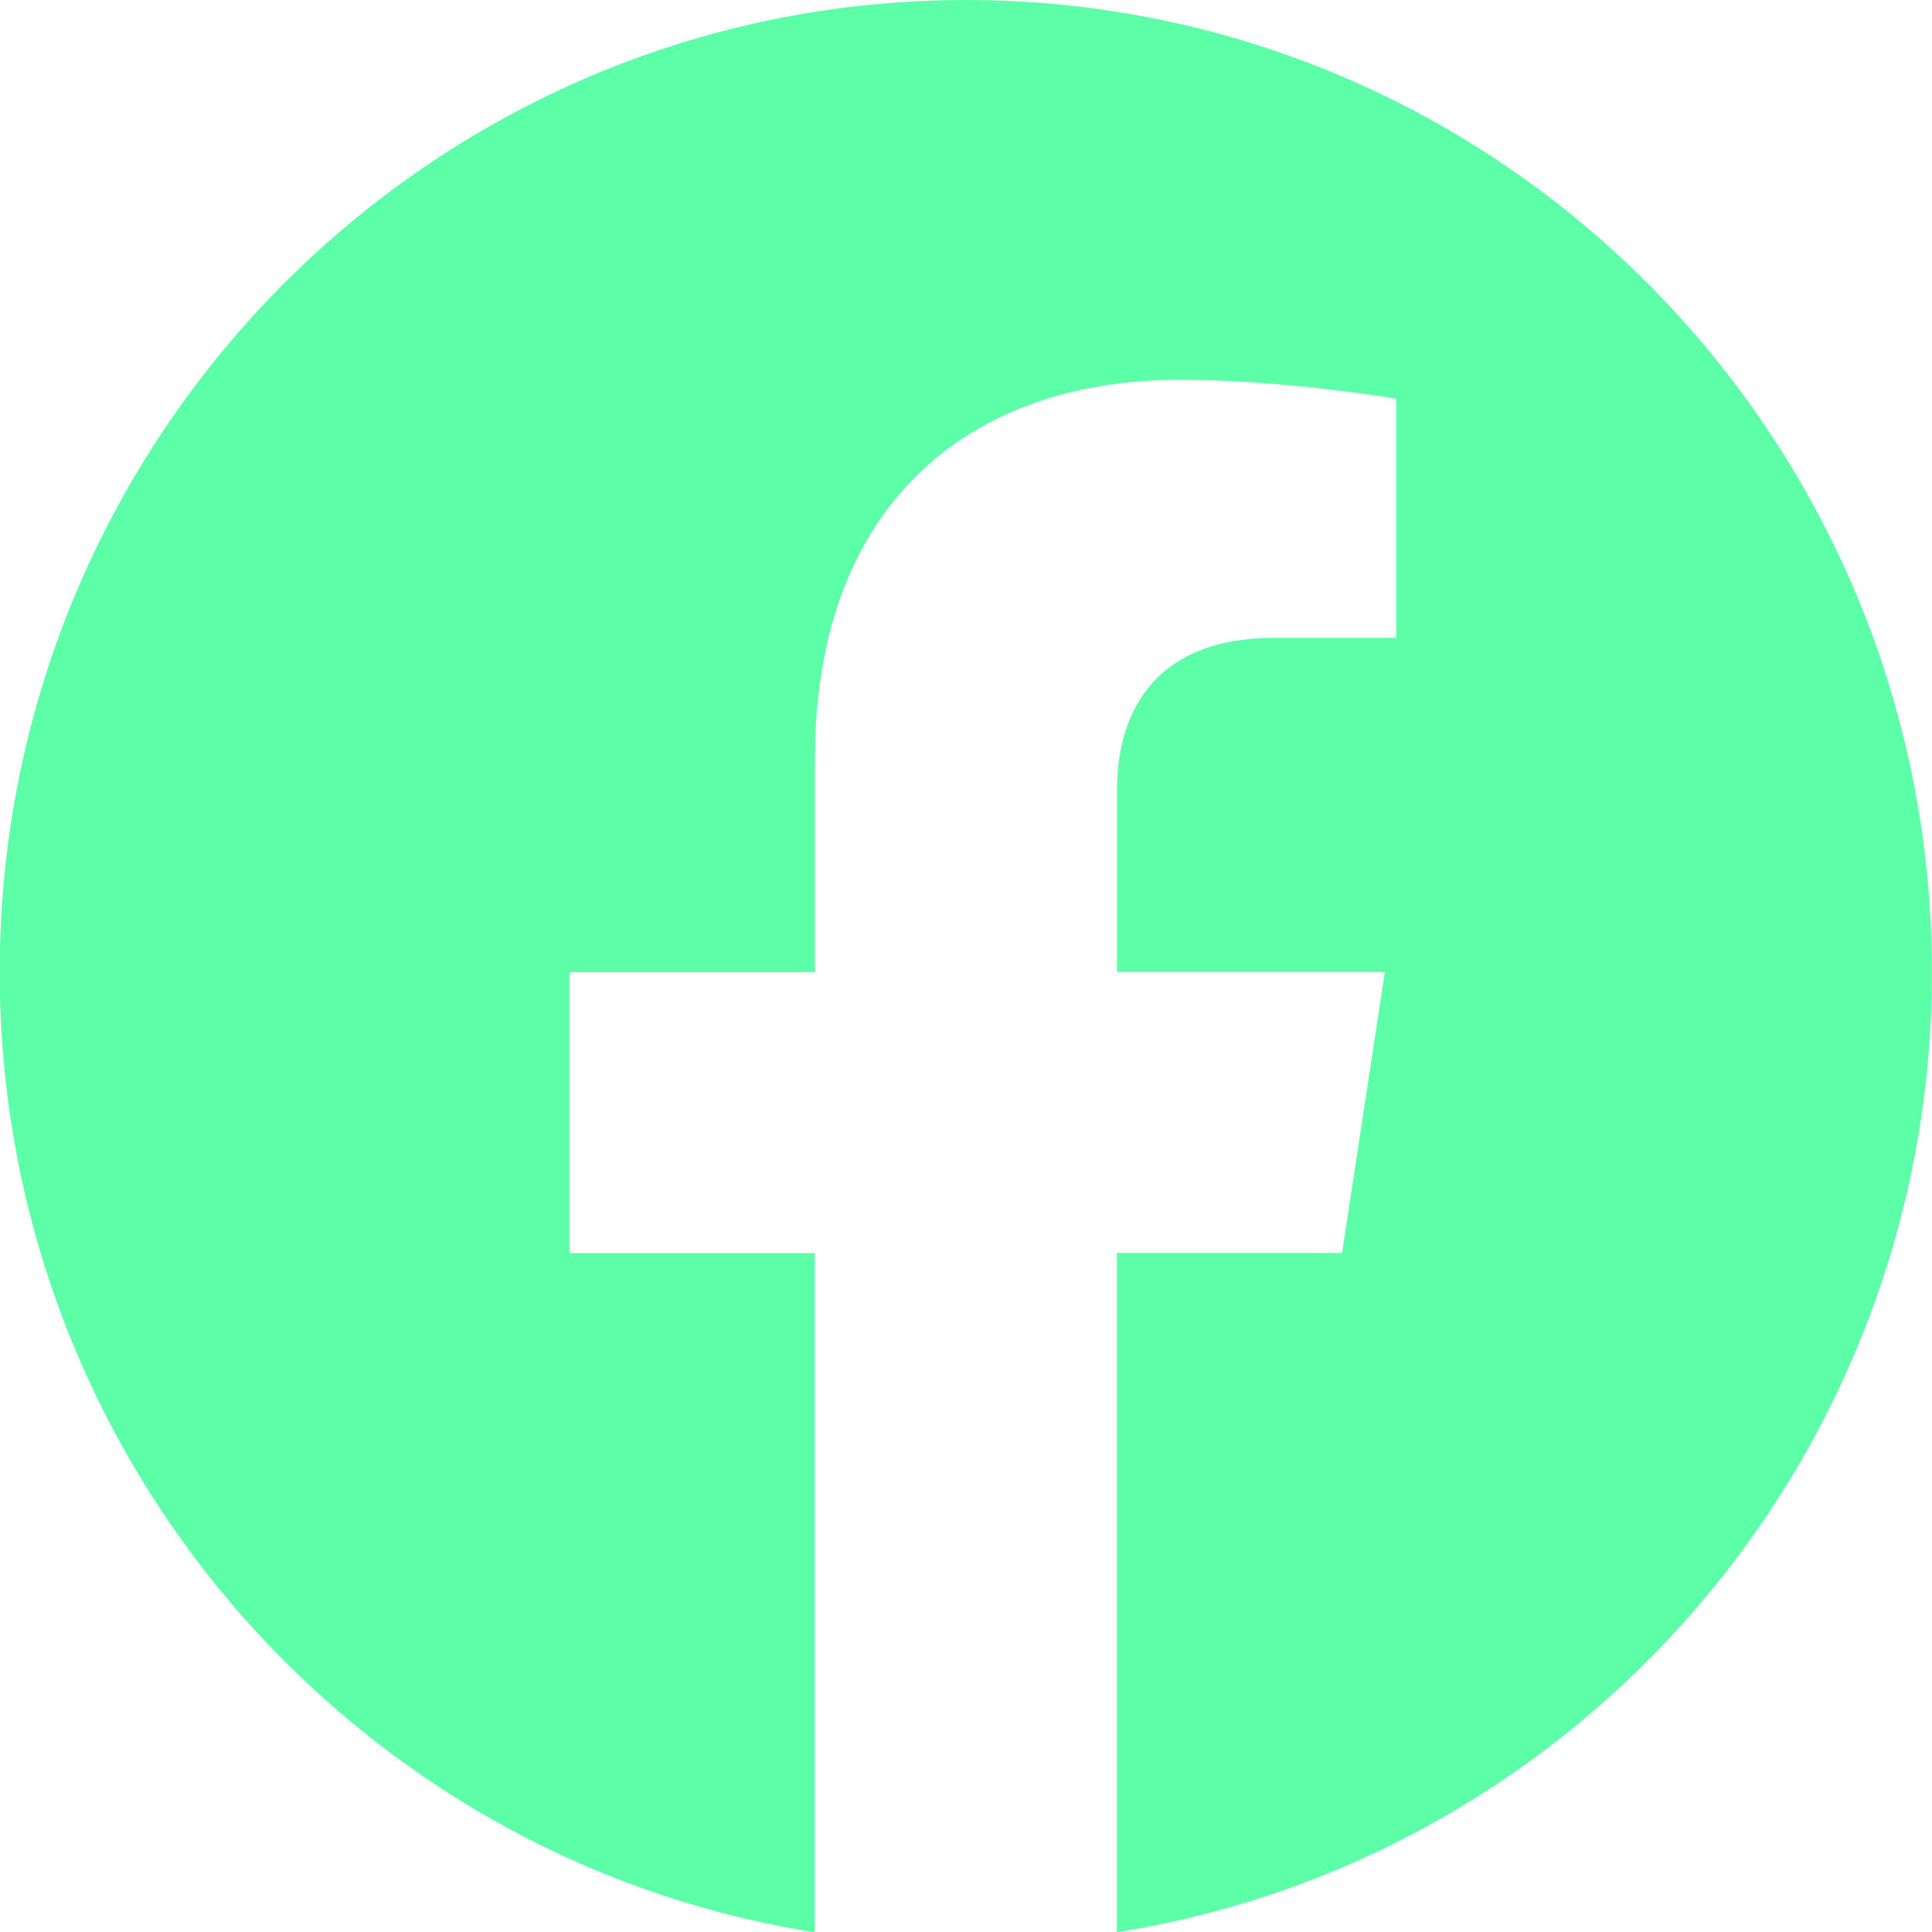 <svg width="24" height="24" viewBox="0 0 24 24" fill="none" xmlns="http://www.w3.org/2000/svg">
<path d="M23.999 12.075C23.999 5.406 18.626 0 11.999 0C5.369 0.002 -0.004 5.406 -0.004 12.076C-0.004 18.102 4.385 23.097 10.121 24.003V15.566H7.076V12.076H10.124V9.414C10.124 6.388 11.917 4.718 14.657 4.718C15.971 4.718 17.344 4.953 17.344 4.953V7.923H15.83C14.341 7.923 13.876 8.854 13.876 9.81V12.075H17.203L16.672 15.564H13.874V24.002C19.61 23.096 23.999 18.101 23.999 12.075Z" fill="#5CFFA8"/>
</svg>
